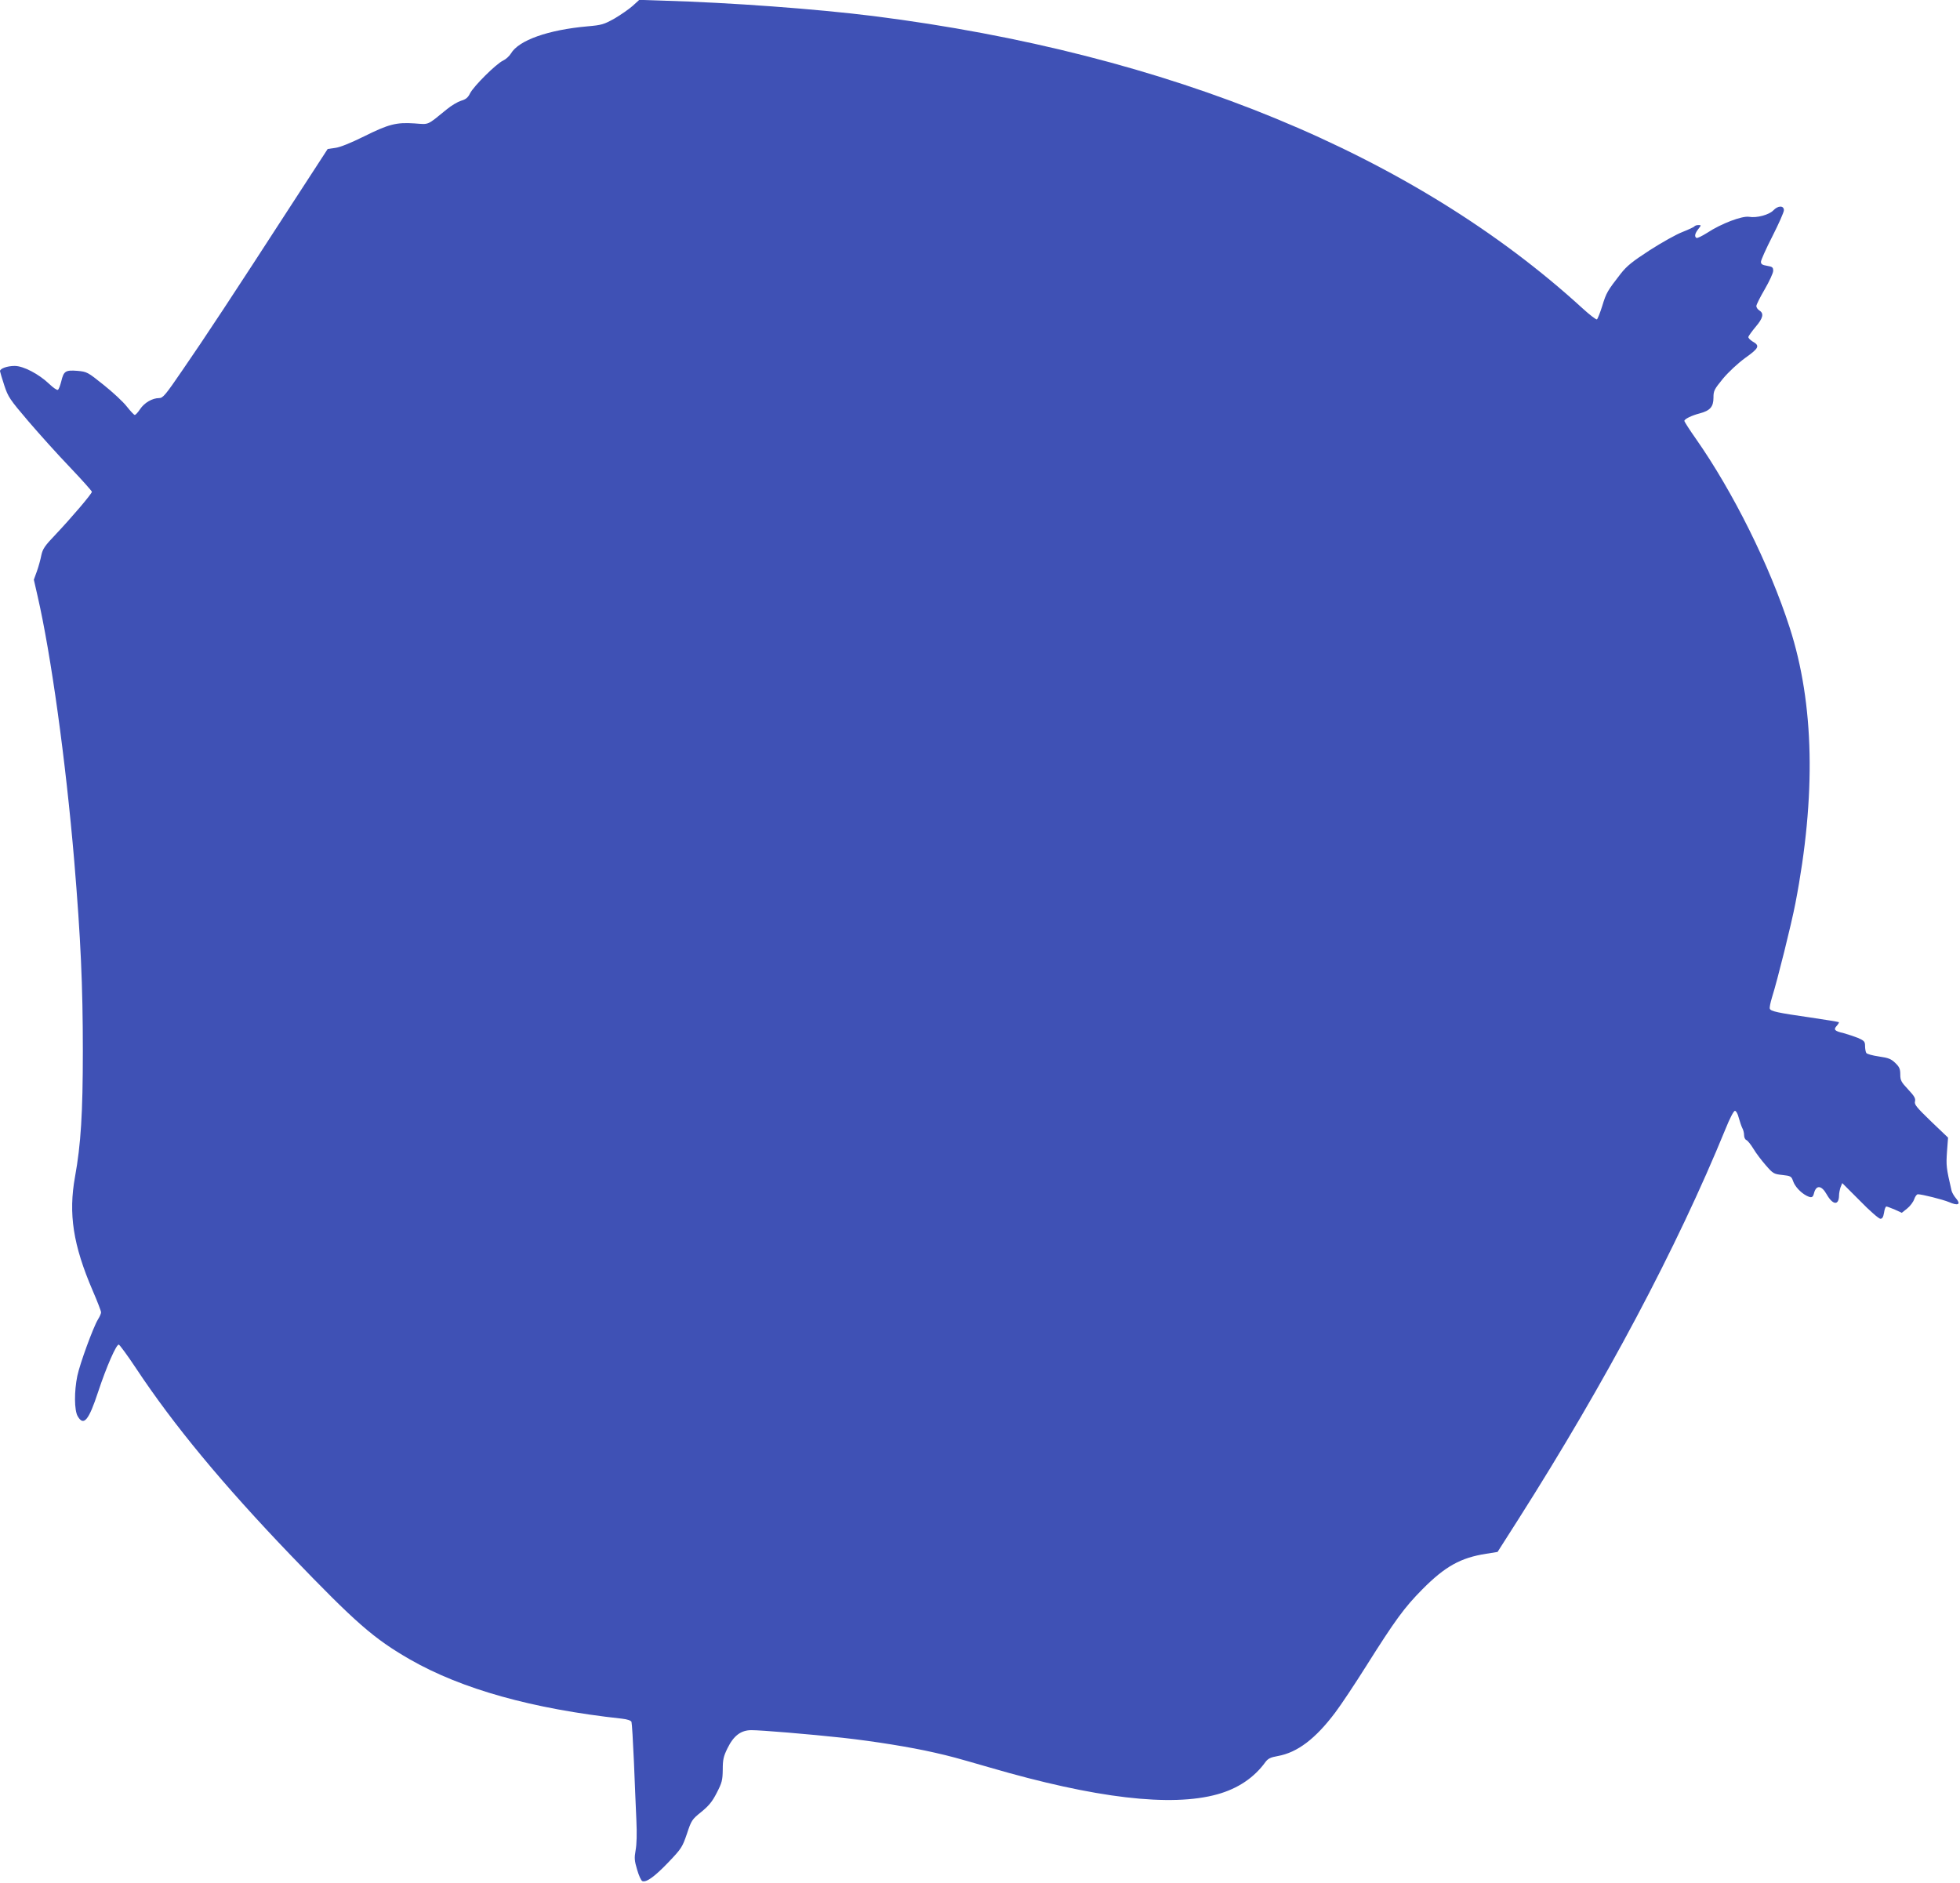 <?xml version="1.0" standalone="no"?>
<!DOCTYPE svg PUBLIC "-//W3C//DTD SVG 20010904//EN"
 "http://www.w3.org/TR/2001/REC-SVG-20010904/DTD/svg10.dtd">
<svg version="1.0" xmlns="http://www.w3.org/2000/svg"
 width="1280pt" height="1230pt" viewBox="0 0 1280 1230"
 preserveAspectRatio="xMidYMid meet">
<g transform="translate(0,1230) scale(0.1,-0.1)"
fill="#3f51b5" stroke="none">
<path d="M4131 12261 c-24 -21 -77 -58 -118 -82 -68 -38 -83 -43 -176 -51
-258 -23 -449 -91 -500 -177 -10 -17 -33 -38 -52 -47 -45 -21 -190 -165 -215
-213 -14 -29 -28 -40 -59 -49 -22 -7 -63 -31 -92 -55 -134 -109 -114 -100
-212 -93 -119 8 -169 -5 -330 -85 -87 -43 -156 -71 -188 -75 l-49 -7 -243
-374 c-365 -564 -566 -869 -705 -1070 -112 -164 -128 -183 -153 -183 -44 0
-96 -30 -124 -72 -14 -21 -29 -38 -35 -38 -5 0 -28 25 -52 55 -24 31 -92 94
-151 141 -106 85 -109 86 -172 92 -78 6 -89 -2 -105 -69 -7 -27 -16 -52 -22
-55 -5 -4 -31 14 -56 38 -68 65 -169 118 -226 118 -49 0 -96 -17 -96 -34 1 -6
13 -48 28 -93 25 -76 36 -92 157 -234 72 -84 194 -220 273 -302 78 -82 142
-154 142 -159 0 -13 -134 -170 -237 -279 -71 -74 -84 -94 -93 -135 -5 -27 -18
-74 -29 -105 l-20 -55 24 -105 c88 -383 184 -1073 240 -1734 42 -505 56 -810
56 -1240 0 -404 -13 -611 -51 -820 -44 -243 -13 -446 116 -746 30 -69 54 -132
54 -140 0 -8 -9 -29 -20 -46 -32 -53 -118 -289 -135 -369 -21 -102 -20 -224 2
-263 39 -68 72 -30 134 159 54 163 119 312 135 308 6 -2 57 -71 112 -154 245
-370 566 -758 1013 -1224 424 -441 540 -542 776 -678 339 -194 799 -323 1385
-387 36 -4 58 -12 62 -21 3 -8 10 -126 16 -262 5 -136 13 -308 16 -382 4 -84
2 -157 -5 -194 -9 -51 -8 -68 10 -128 11 -38 26 -71 34 -74 26 -10 81 30 170
123 86 90 91 99 121 186 29 88 33 94 94 143 50 41 72 68 101 125 34 66 38 82
39 151 0 66 5 87 31 140 40 82 88 118 156 118 65 0 377 -26 598 -50 206 -23
442 -61 595 -96 114 -26 128 -30 364 -98 689 -201 1184 -259 1486 -175 134 37
241 109 315 212 16 21 33 30 80 38 128 23 246 113 374 283 38 50 129 187 202
303 191 303 250 384 369 504 148 149 249 205 415 231 l75 12 137 215 c569 895
1035 1773 1351 2546 28 70 54 120 62 120 8 0 19 -20 25 -45 7 -25 17 -55 23
-67 7 -12 12 -33 12 -48 0 -14 7 -28 15 -31 8 -3 29 -29 46 -57 17 -29 54 -77
81 -108 47 -54 52 -57 108 -63 55 -6 59 -9 70 -40 11 -34 49 -75 87 -95 32
-16 42 -14 49 14 14 57 49 55 83 -5 40 -71 80 -75 81 -8 0 15 5 39 10 54 l11
27 116 -116 c63 -65 123 -117 133 -117 13 0 19 11 24 40 3 22 10 40 15 40 5 0
29 -9 55 -20 l46 -21 35 28 c19 15 40 43 46 61 6 17 16 32 24 32 27 0 162 -34
203 -51 59 -26 80 -16 47 23 -14 16 -27 39 -30 51 -35 150 -36 165 -30 254 l7
93 -111 106 c-95 92 -110 110 -105 130 5 20 -4 35 -45 79 -45 48 -51 59 -51
97 0 37 -6 50 -33 76 -27 26 -44 33 -107 42 -41 6 -78 16 -82 23 -4 6 -8 27
-8 45 0 29 -5 35 -46 53 -26 10 -67 24 -93 31 -60 14 -69 23 -46 48 10 11 16
22 14 24 -2 2 -87 16 -189 31 -209 30 -257 40 -262 57 -3 7 4 40 14 73 36 114
127 480 153 615 136 704 123 1304 -37 1800 -131 407 -370 888 -614 1236 -41
58 -74 110 -74 115 0 12 46 35 100 49 68 18 90 43 90 103 0 45 5 54 62 124 37
44 96 99 145 135 91 65 98 80 48 108 -16 10 -29 23 -27 30 2 7 23 36 47 65 49
57 56 88 25 107 -11 7 -20 20 -20 29 0 9 25 59 55 110 30 52 55 106 55 120 0
23 -5 27 -40 33 -31 5 -40 11 -40 26 0 11 34 87 75 167 41 81 75 157 75 170 0
32 -39 31 -69 -1 -28 -29 -108 -51 -159 -42 -45 7 -181 -44 -272 -104 -35 -22
-66 -37 -71 -34 -15 9 -10 30 12 58 20 26 20 26 0 26 -11 0 -22 -4 -25 -8 -3
-5 -38 -21 -78 -37 -40 -15 -136 -69 -214 -119 -114 -74 -150 -103 -190 -154
-87 -112 -94 -124 -120 -209 -14 -45 -30 -85 -35 -89 -5 -3 -48 30 -95 73
-1098 1004 -2699 1664 -4629 1908 -377 47 -932 88 -1380 101 l-150 5 -44 -40z"/>
</g>
</svg>
